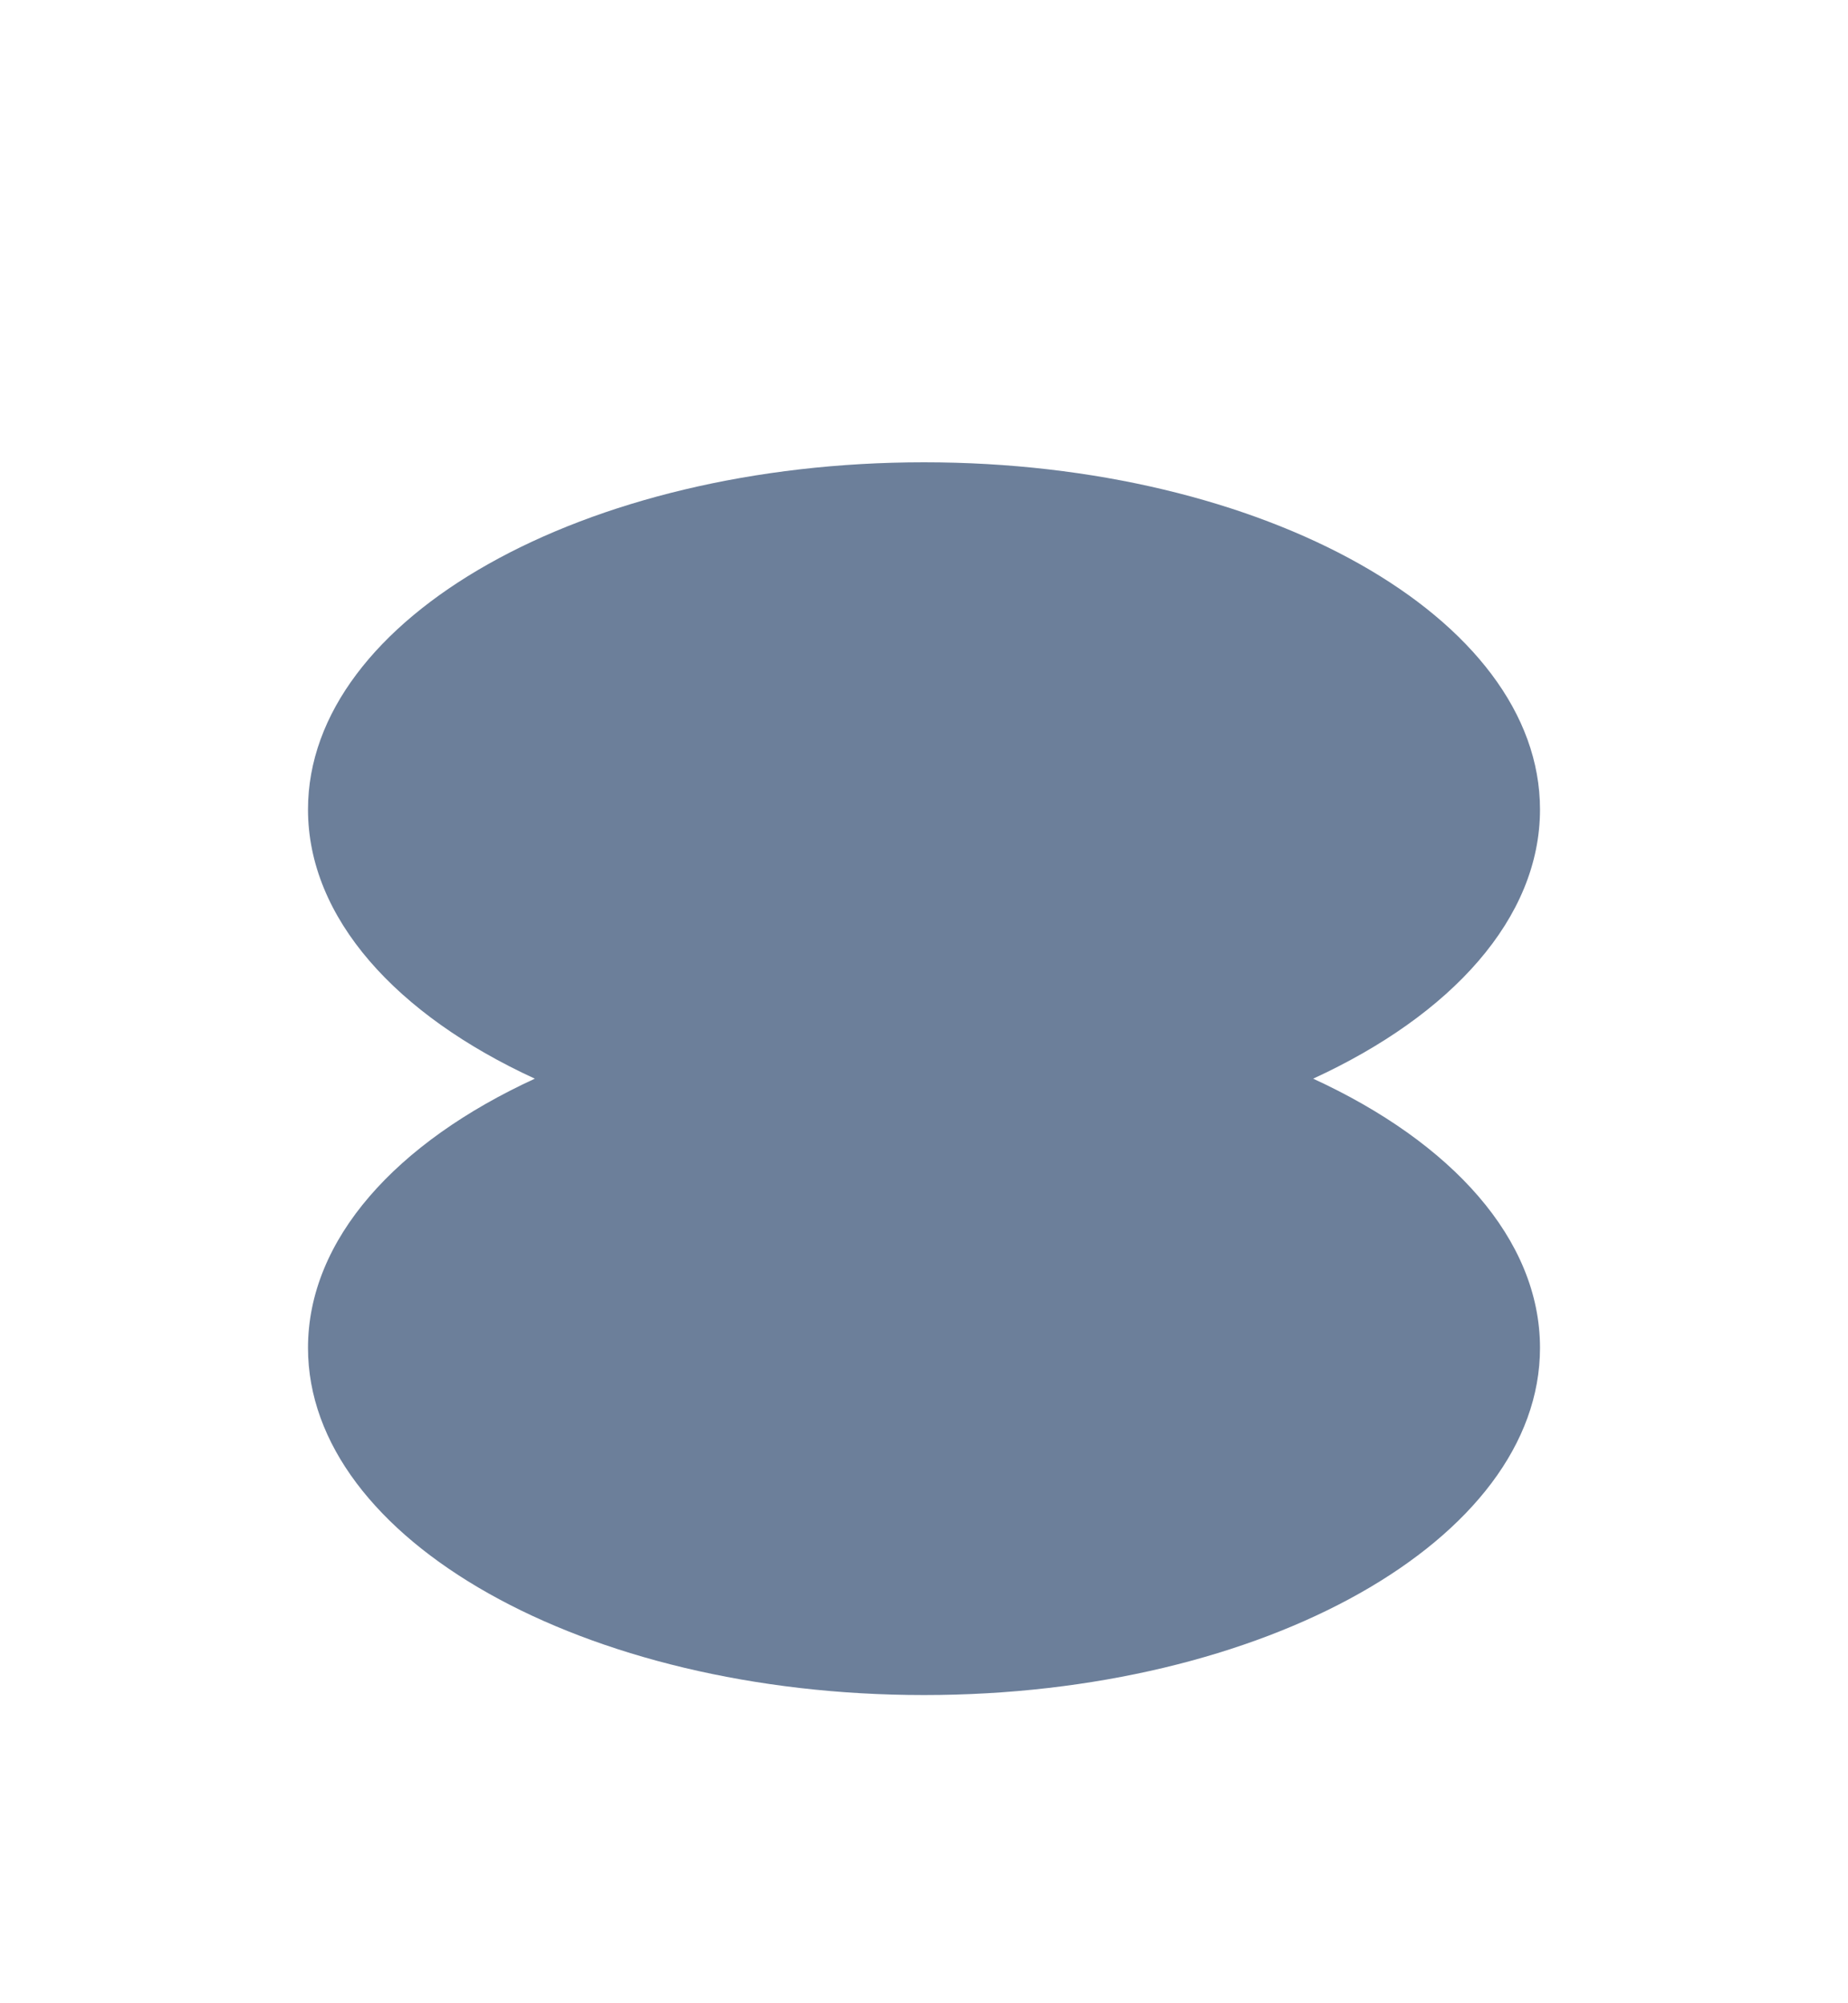 <?xml version="1.0" encoding="UTF-8"?> <svg xmlns="http://www.w3.org/2000/svg" width="12" height="13" viewBox="0 0 12 13" fill="none"><path d="M8.527 7C9.426 6.587 10 5.958 10 5.253C10 4.009 8.209 3 6 3C3.791 3 2 4.009 2 5.253C2 5.958 2.574 6.587 3.473 7C2.574 7.413 2 8.042 2 8.747C2 9.991 3.791 11 6 11C8.209 11 10 9.991 10 8.747C10 8.042 9.426 7.413 8.527 7Z" fill="#6C7F9A"></path></svg> 